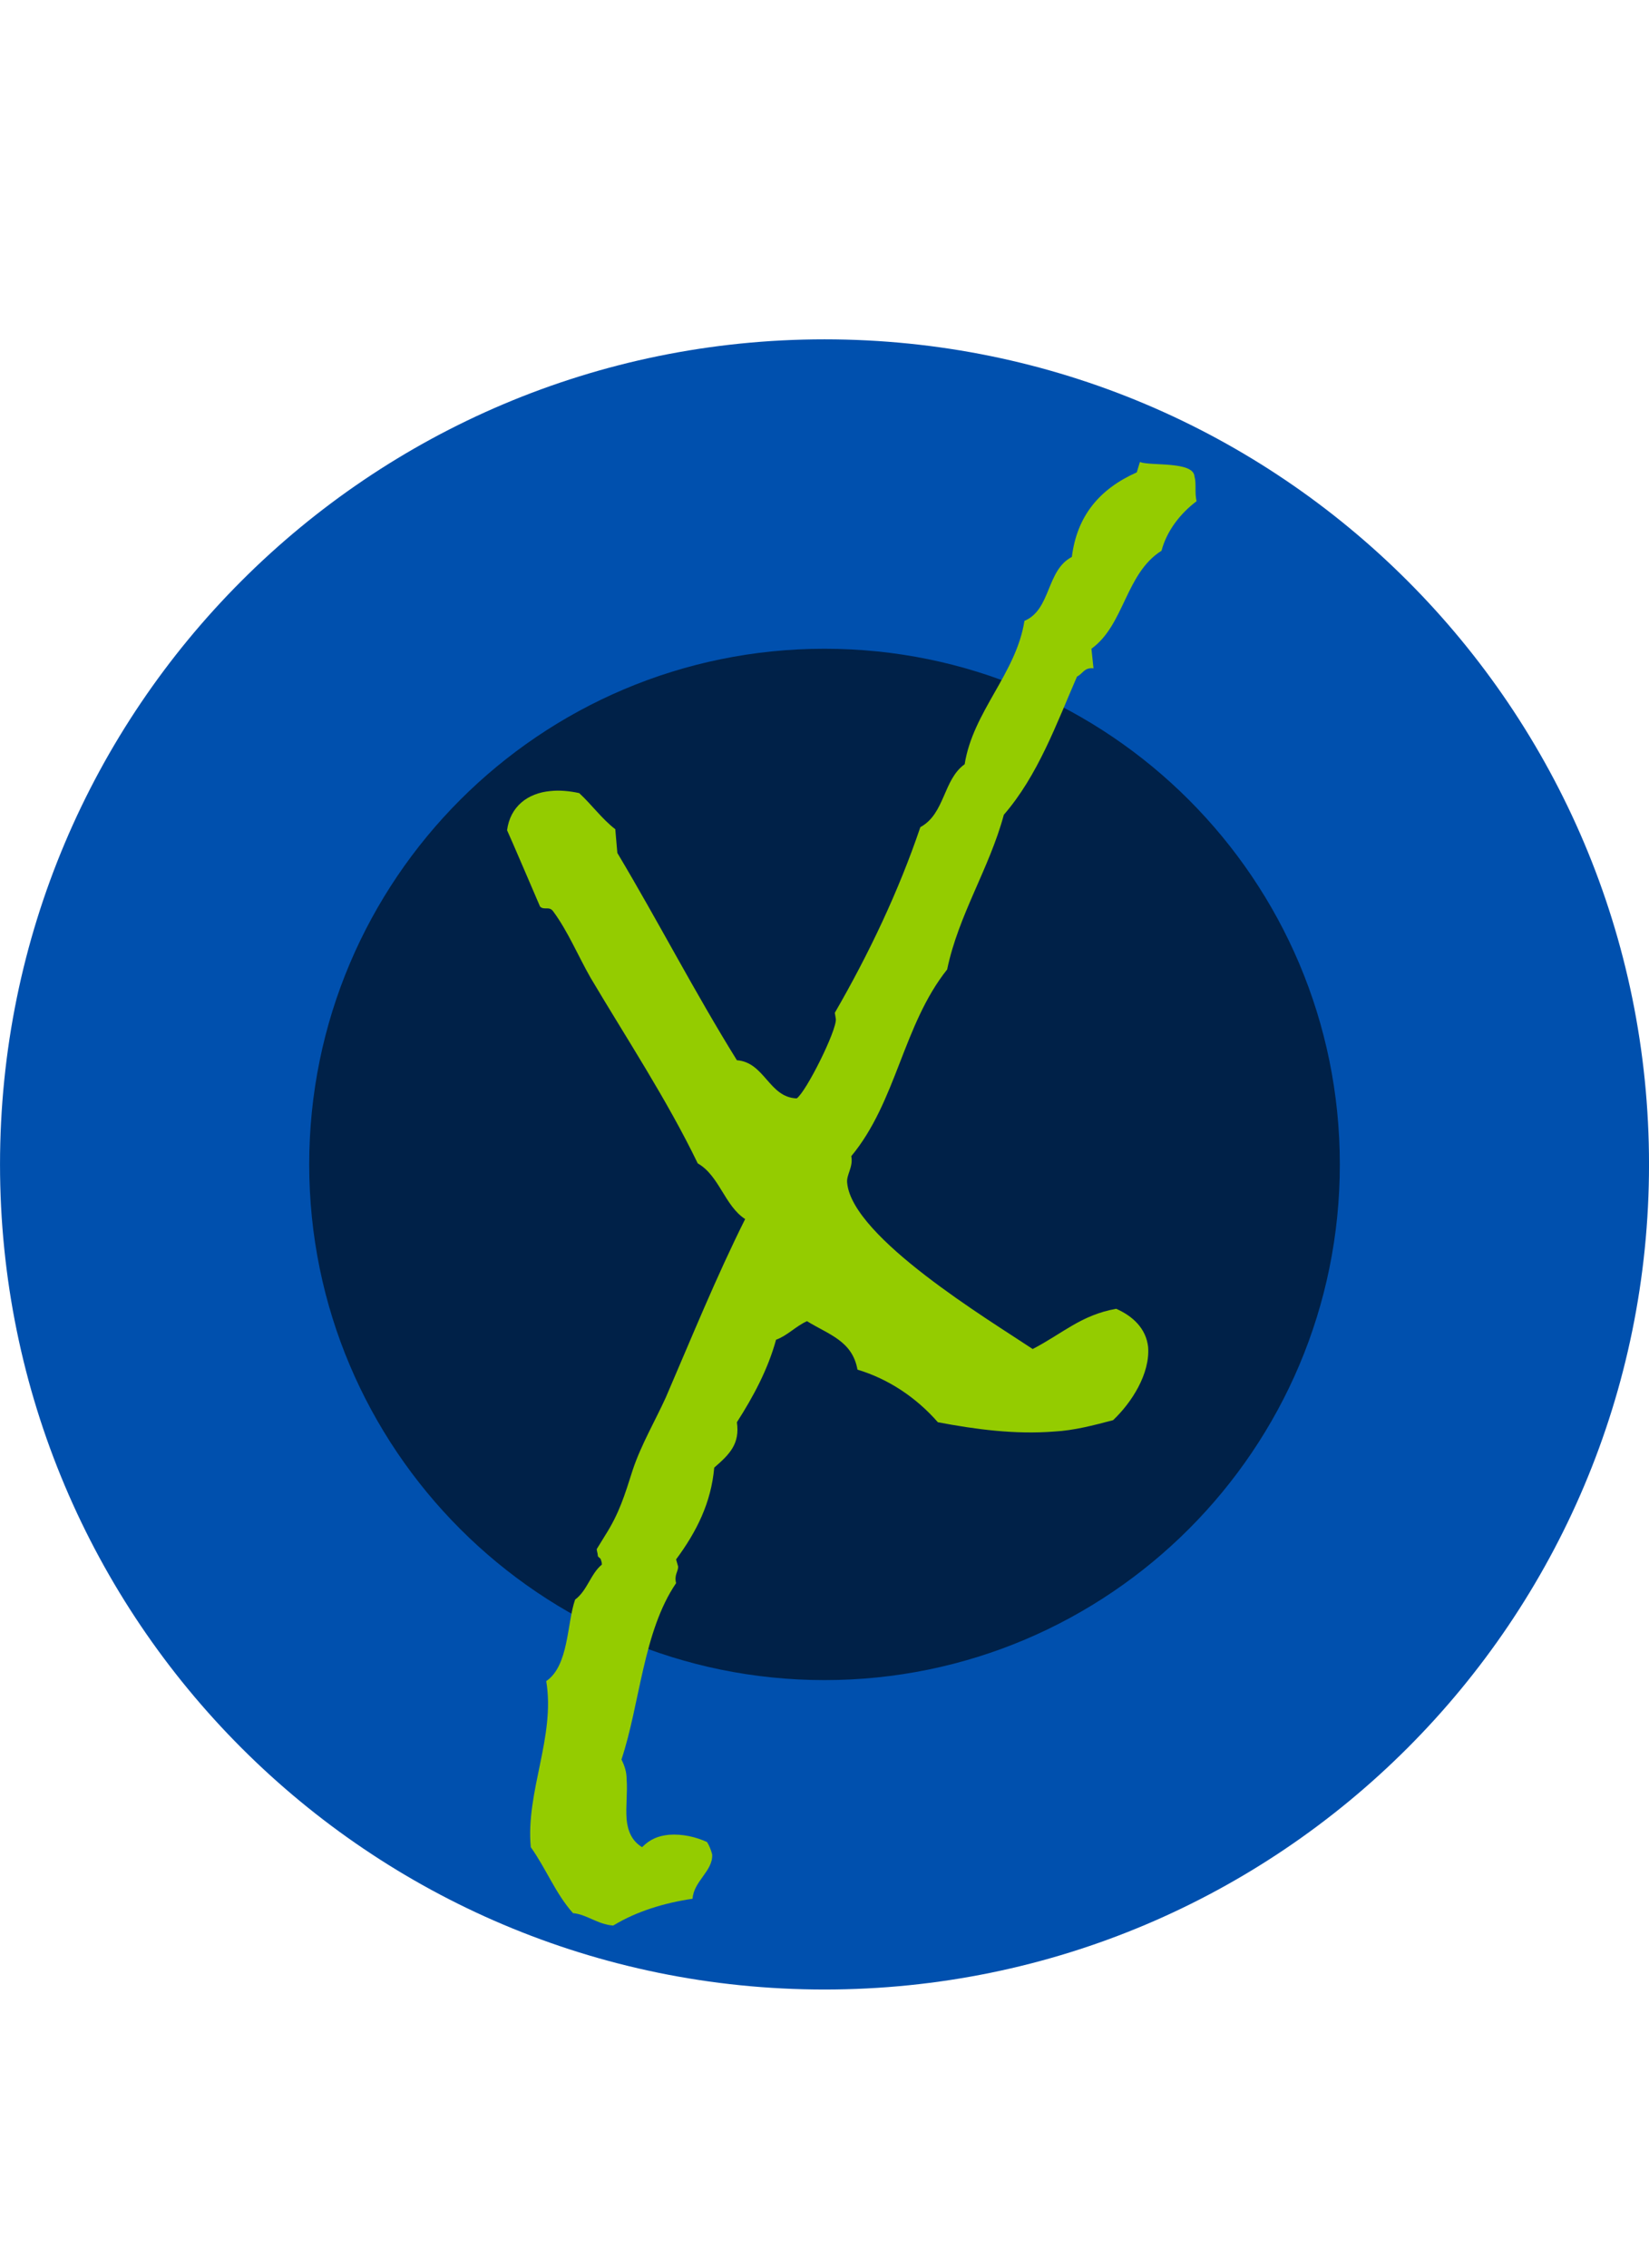 <?xml version="1.0" encoding="utf-8"?>
<!-- Generator: Adobe Illustrator 26.3.1, SVG Export Plug-In . SVG Version: 6.00 Build 0)  -->
<svg version="1.1" id="Layer_1" xmlns="http://www.w3.org/2000/svg" xmlns:xlink="http://www.w3.org/1999/xlink" x="0px" y="0px"
	 viewBox="0 0 160 219.9" style="enable-background:new 0 0 160 219.9;" xml:space="preserve">
<style type="text/css">
	.st0{fill:#002148;}
	.st1{fill:#0050AE;}
	.st2{enable-background:new    ;}
	.st3{fill:#94CC00;}
</style>
<g id="Group_5" transform="translate(-894.998 323.002)">
	<g id="Path_77" transform="translate(895 914)">
		<path class="st0" d="M80-1059.1c-35.8,0-65-29.2-65-65c0-35.8,29.2-65,65-65s65,29.2,65,65C145-1088.3,115.8-1059.1,80-1059.1z"/>
		<path class="st1" d="M80-1174.1c-27.6,0-50,22.4-50,50s22.4,50,50,50s50-22.4,50-50S107.6-1174.1,80-1174.1 M80-1204.1
			c44.2,0,80,35.8,80,80c0,44.2-35.8,80-80,80s-80-35.8-80-80C0-1168.3,35.8-1204.1,80-1204.1z"/>
	</g>
</g>
<g class="st2">
	<path class="st3" d="M116.1,48.6c-1.6,1.2-2.9,2.9-3.4,4.8c-3.5,2.2-3.6,7.2-6.8,9.5l0.2,1.9c-0.9-0.1-1,0.5-1.6,0.8
		c-2,4.6-3.8,9.6-7.1,13.4C96,84.2,93,88.7,91.9,94c-4.3,5.4-4.9,12.8-9.3,18.1c0.2,1.1-0.5,1.8-0.4,2.6c0.5,5.3,13.8,13.3,18,16.1
		c2.9-1.5,4.7-3.3,8.1-3.9c1.6,0.7,2.9,1.9,3.1,3.7c0.2,2.6-1.6,5.4-3.4,7.1c-1.9,0.5-3.8,1-5.7,1.1c-3.8,0.3-7.6-0.2-11.3-0.9
		c-2.1-2.4-4.8-4.2-7.8-5.1c-0.5-2.8-2.8-3.4-4.9-4.7c-1.1,0.5-1.9,1.4-3,1.8c-0.8,2.9-2.2,5.5-3.8,8c0.3,2.1-0.7,3.1-2.2,4.4
		c-0.3,3.4-1.7,6.2-3.7,8.9l0.2,0.7c0,0.5-0.4,0.8-0.2,1.6c-3.2,4.7-3.5,11.7-5.3,17.1c0.3,0.6,0.5,1.2,0.5,1.9
		c0.1,1.3-0.1,2.6,0,3.9c0.1,1.1,0.5,2.1,1.5,2.7c0.8-0.8,1.6-1.1,2.6-1.2c1.3-0.1,2.6,0.2,3.7,0.7c0.2,0.3,0.4,0.8,0.5,1.2
		c0.1,1.6-1.8,2.6-1.9,4.3c-2.7,0.4-5.4,1.2-7.7,2.6c-1.5-0.1-2.6-1.1-3.9-1.2c-1.7-1.9-2.6-4.3-4.1-6.4c-0.5-5.4,2.4-10.7,1.5-16.1
		c2.2-1.5,2-5.6,2.8-7.9c1.2-0.9,1.5-2.5,2.6-3.4c0-0.3-0.1-0.4-0.1-0.5c-0.1-0.2-0.3-0.2-0.3-0.4c0-0.2-0.1-0.4-0.1-0.6l0.8-1.3
		c1.4-2.2,1.9-3.9,2.7-6.4c0.8-2.4,2.2-4.8,3.2-7c2.5-5.8,4.9-11.7,7.7-17.3c-2-1.3-2.5-4.2-4.6-5.4c-3-6.2-6.9-12.1-10.4-18
		c-1.2-2.1-2.2-4.5-3.6-6.4c-0.4-0.6-0.9-0.1-1.3-0.5c0,0-3-7-3.2-7.4c0.3-2.3,2-3.6,4.2-3.8c0.9-0.1,1.9,0,2.8,0.2
		c1.2,1.1,2.2,2.5,3.5,3.5l0.2,2.3c4,6.7,7.5,13.5,11.6,20.1c2.7,0.2,3.1,3.6,5.8,3.7c0.9-0.6,3.9-6.6,3.8-7.7l-0.1-0.6
		c3.3-5.7,6.2-11.8,8.3-18c2.4-1.3,2.2-4.6,4.3-6.1c0.8-5.1,5-8.8,5.8-13.9c2.6-1.1,2.1-4.9,4.6-6.2c0.5-4,2.7-6.6,6.3-8.2l0.3-1
		c1.1,0.4,5.2-0.1,5.3,1.4C116.1,46.9,115.9,47.7,116.1,48.6z"/>
</g>
</svg>
